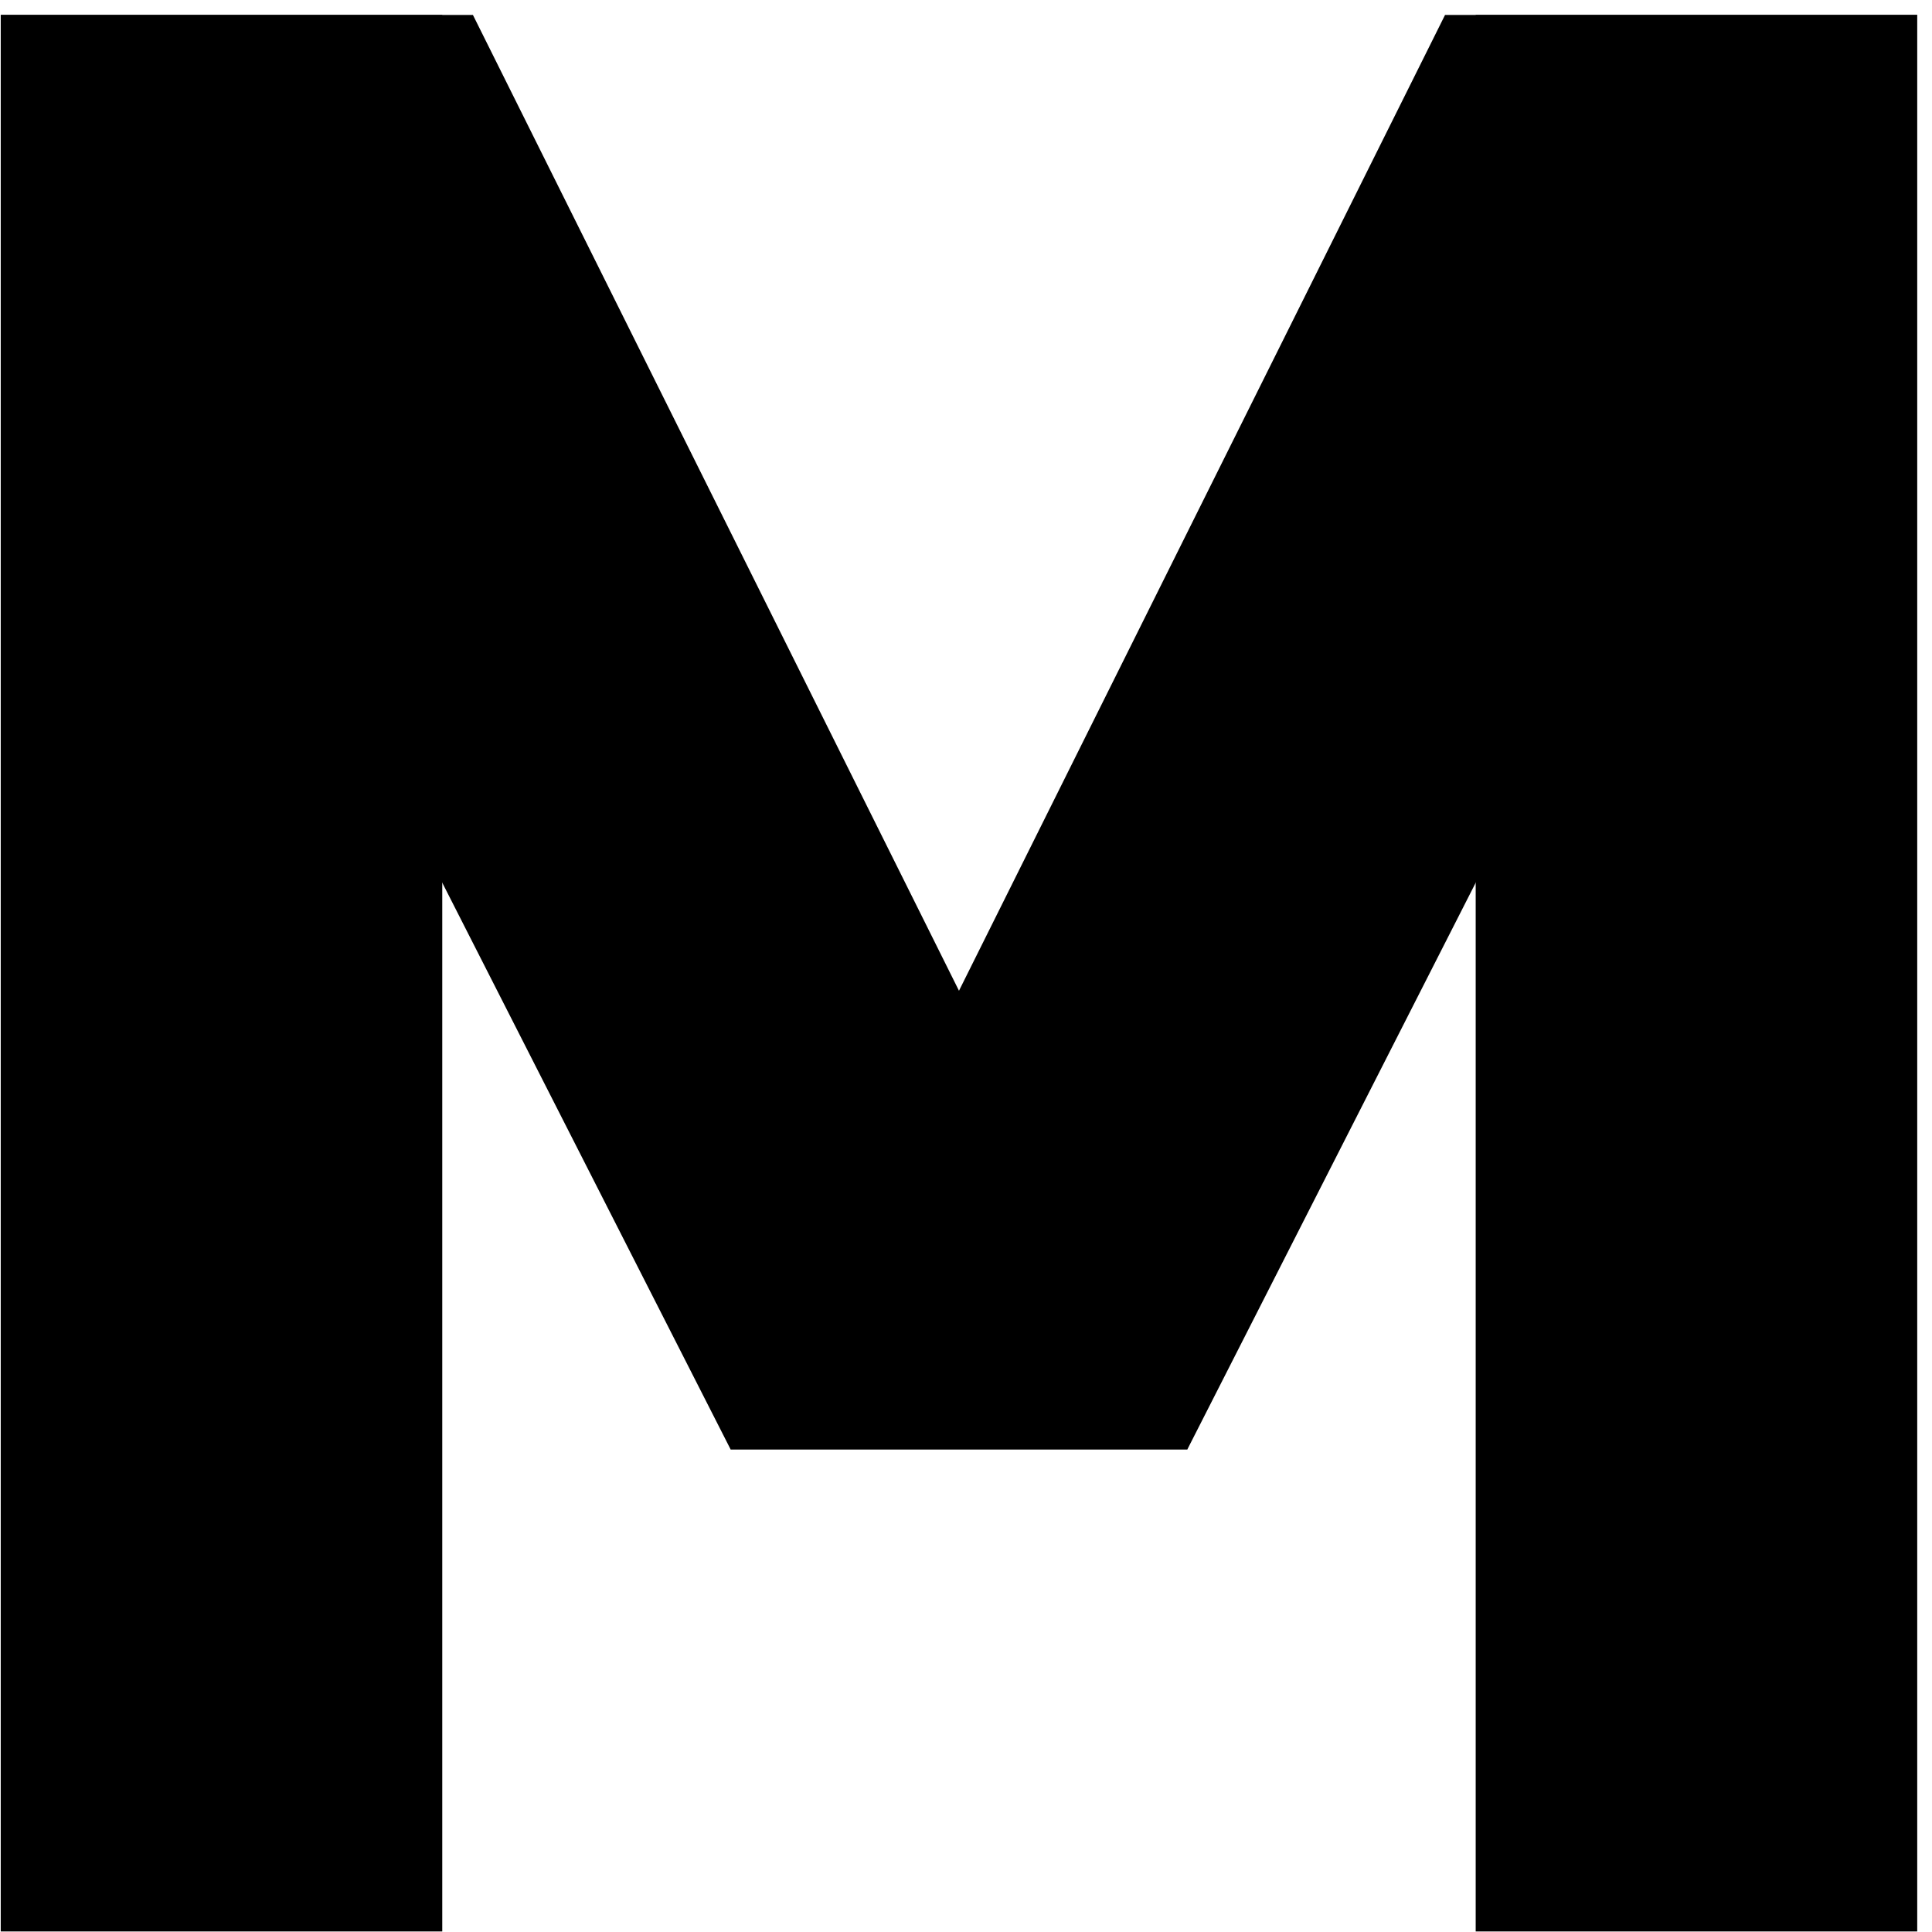 <?xml version="1.0" encoding="UTF-8"?> <svg xmlns="http://www.w3.org/2000/svg" width="125" height="125" viewBox="0 0 125 125" fill="none"><path d="M124.044 0.965H95.477V124.965H124.044V0.965Z" fill="black"></path><path d="M47.266 93.772H76.824L124.045 0.965H93.495L47.266 93.772Z" fill="black"></path><path d="M76.826 93.772H47.268L0.047 0.965H30.597L76.826 93.772Z" fill="black"></path><path d="M28.614 0.965H0.047V124.965H28.614V0.965Z" fill="black"></path></svg> 